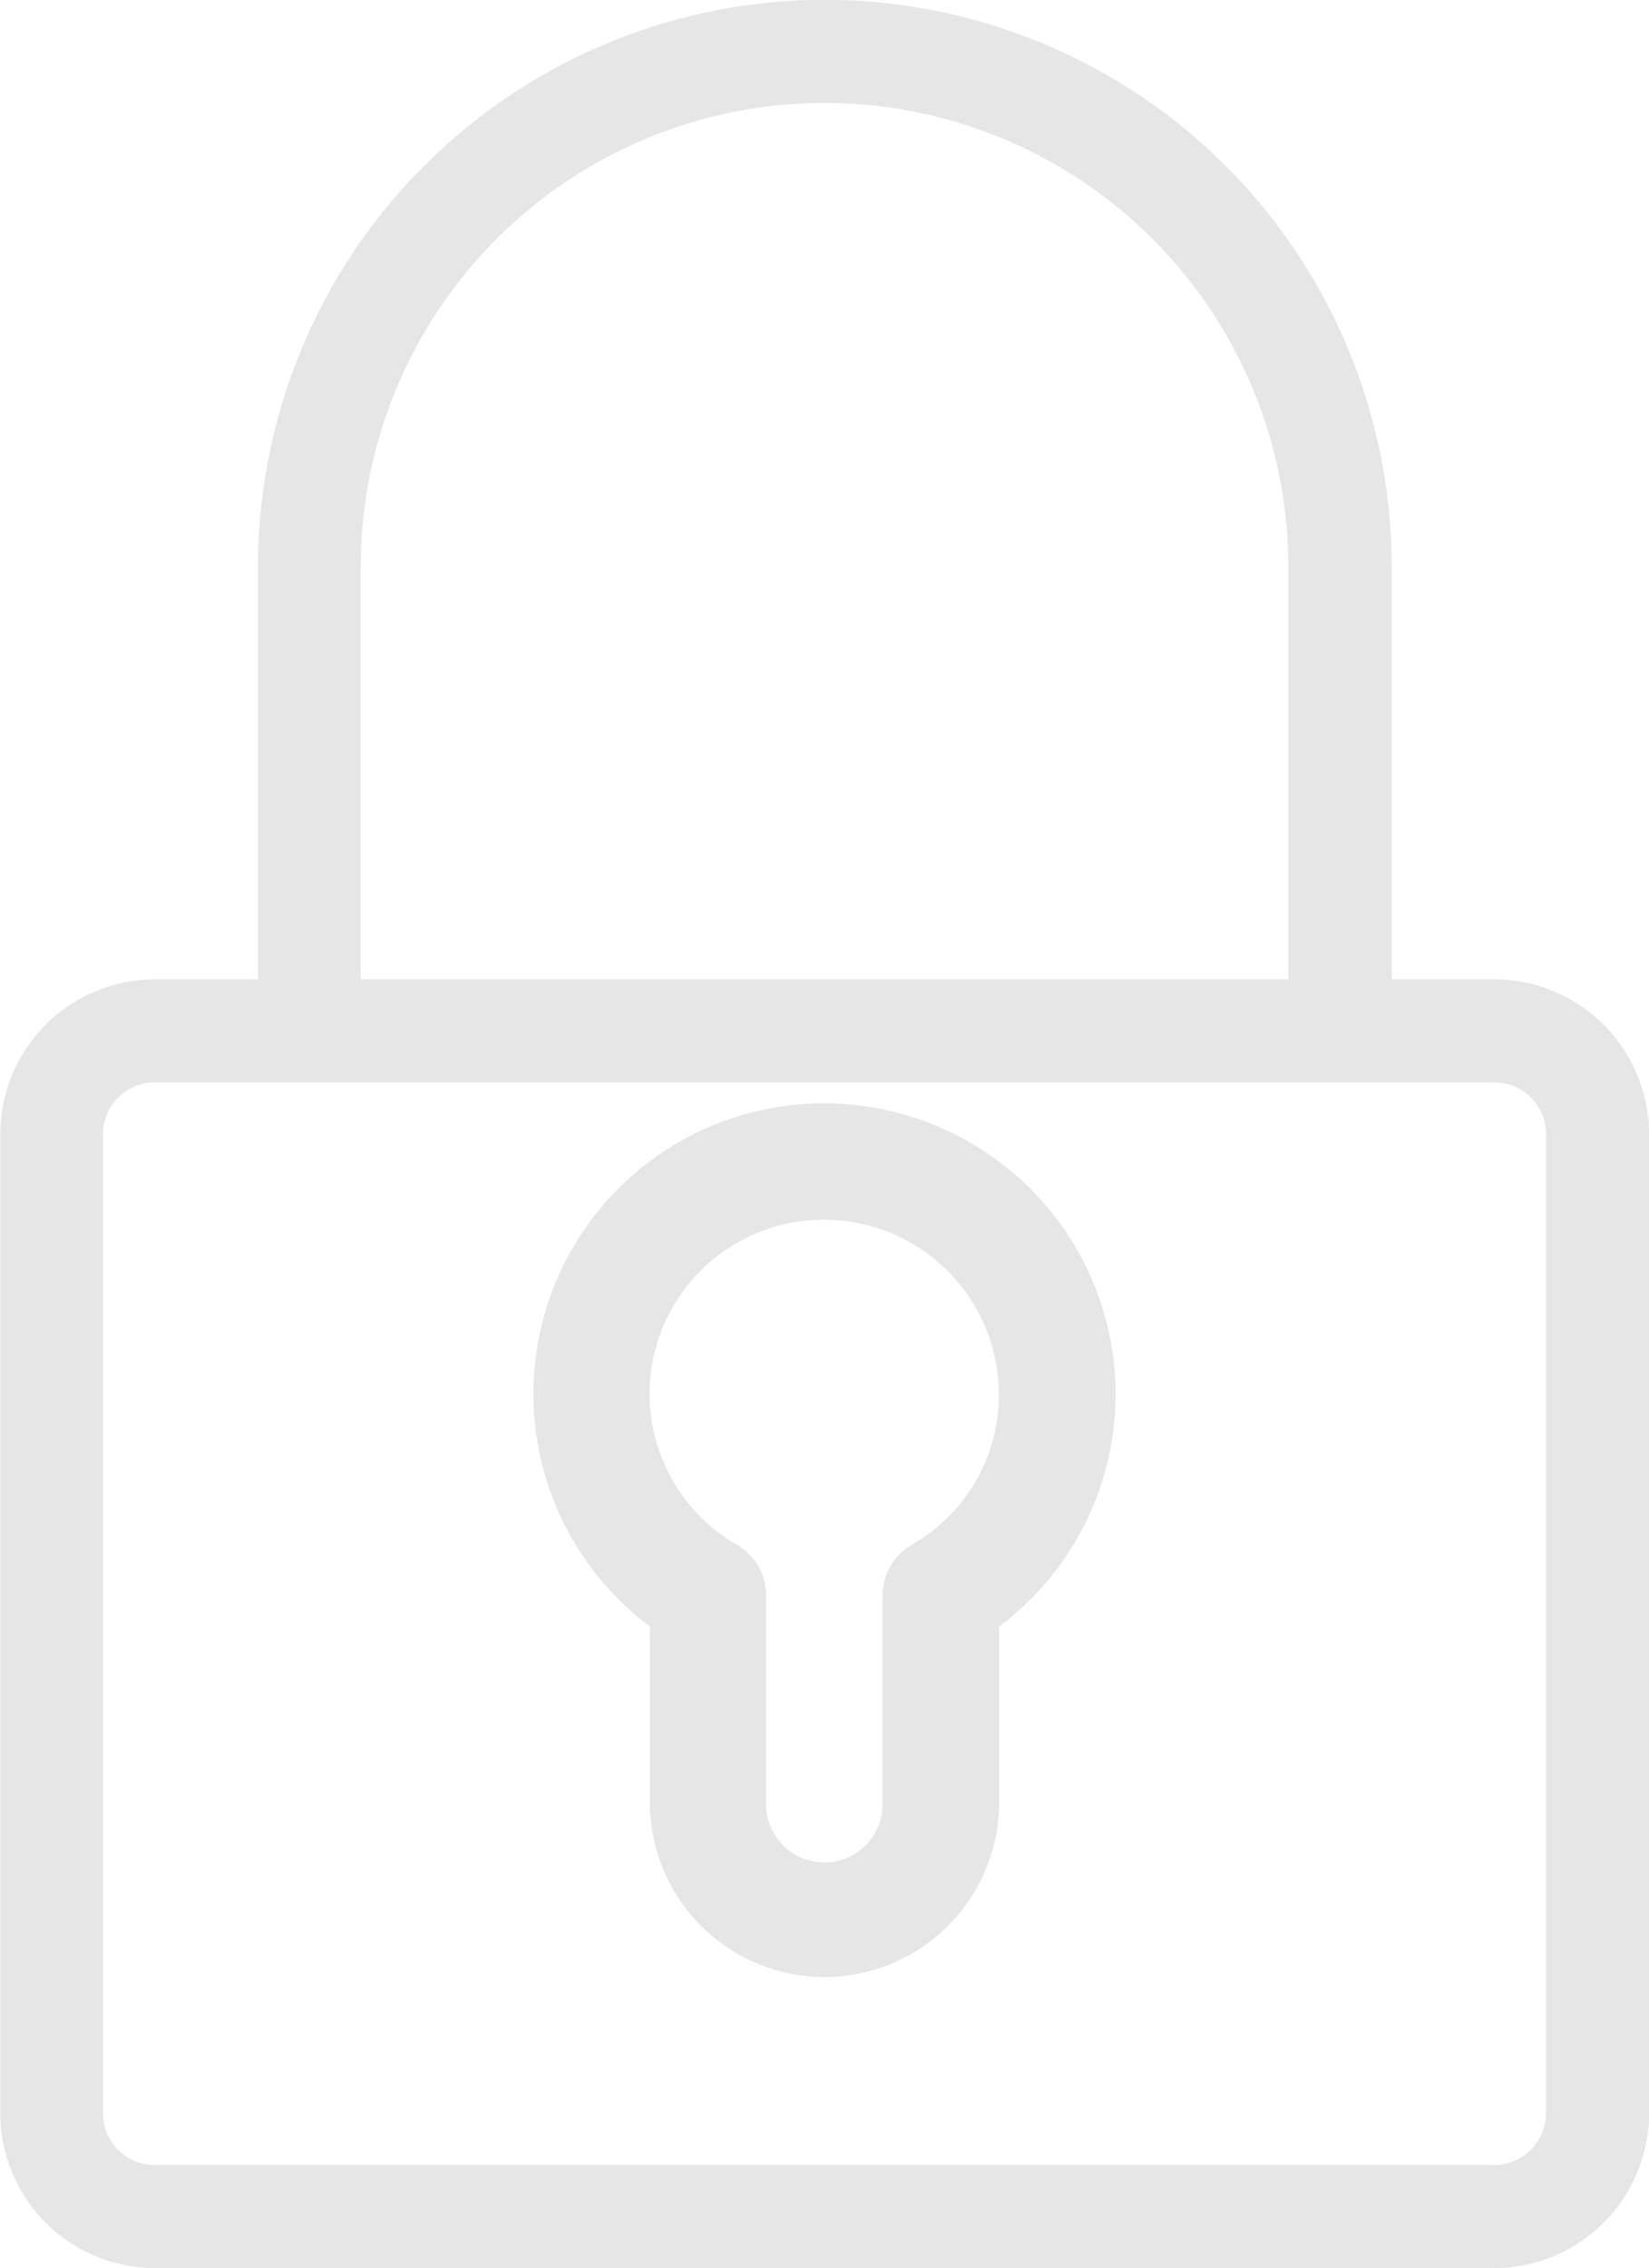 <svg id="Component_18_1" data-name="Component 18 – 1" xmlns="http://www.w3.org/2000/svg" width="26" height="35.747" viewBox="0 0 26 35.747">
  <path id="Path_119" data-name="Path 119" d="M462.02,1544.808H460.4v-6.5a8.937,8.937,0,0,0-17.875,0v6.5h-1.626a2.441,2.441,0,0,0-2.437,2.437v15.437a2.441,2.441,0,0,0,2.437,2.437H462.02a2.441,2.441,0,0,0,2.437-2.437v-15.437A2.441,2.441,0,0,0,462.02,1544.808Zm-17.875-6.5a7.312,7.312,0,0,1,14.625,0v6.5H444.144Zm18.686,24.374a.814.814,0,0,1-.813.813H440.894a.814.814,0,0,1-.813-.813v-15.437a.814.814,0,0,1,.813-.813H462.02a.814.814,0,0,1,.813.813v15.437Z" transform="translate(-438.457 -1529.373)" fill="#e6e6e6"/>
  <path id="Path_120" data-name="Path 120" d="M455.992,1552.39a4.6,4.6,0,0,0-3.94-.868,4.579,4.579,0,0,0-1.664,8.117v2.771a2.753,2.753,0,0,0,5.506,0v-2.771a4.572,4.572,0,0,0,.1-7.249Zm-1.479,5.963a.921.921,0,0,0-.456.794v3.261a.919.919,0,1,1-1.837,0v-3.261a.919.919,0,0,0-.456-.794,2.744,2.744,0,0,1,.7-5.044,2.758,2.758,0,0,1,3.426,2.675A2.717,2.717,0,0,1,454.513,1558.353Z" transform="translate(-440.141 -1534.004)" fill="#e6e6e6"/>
</svg>
